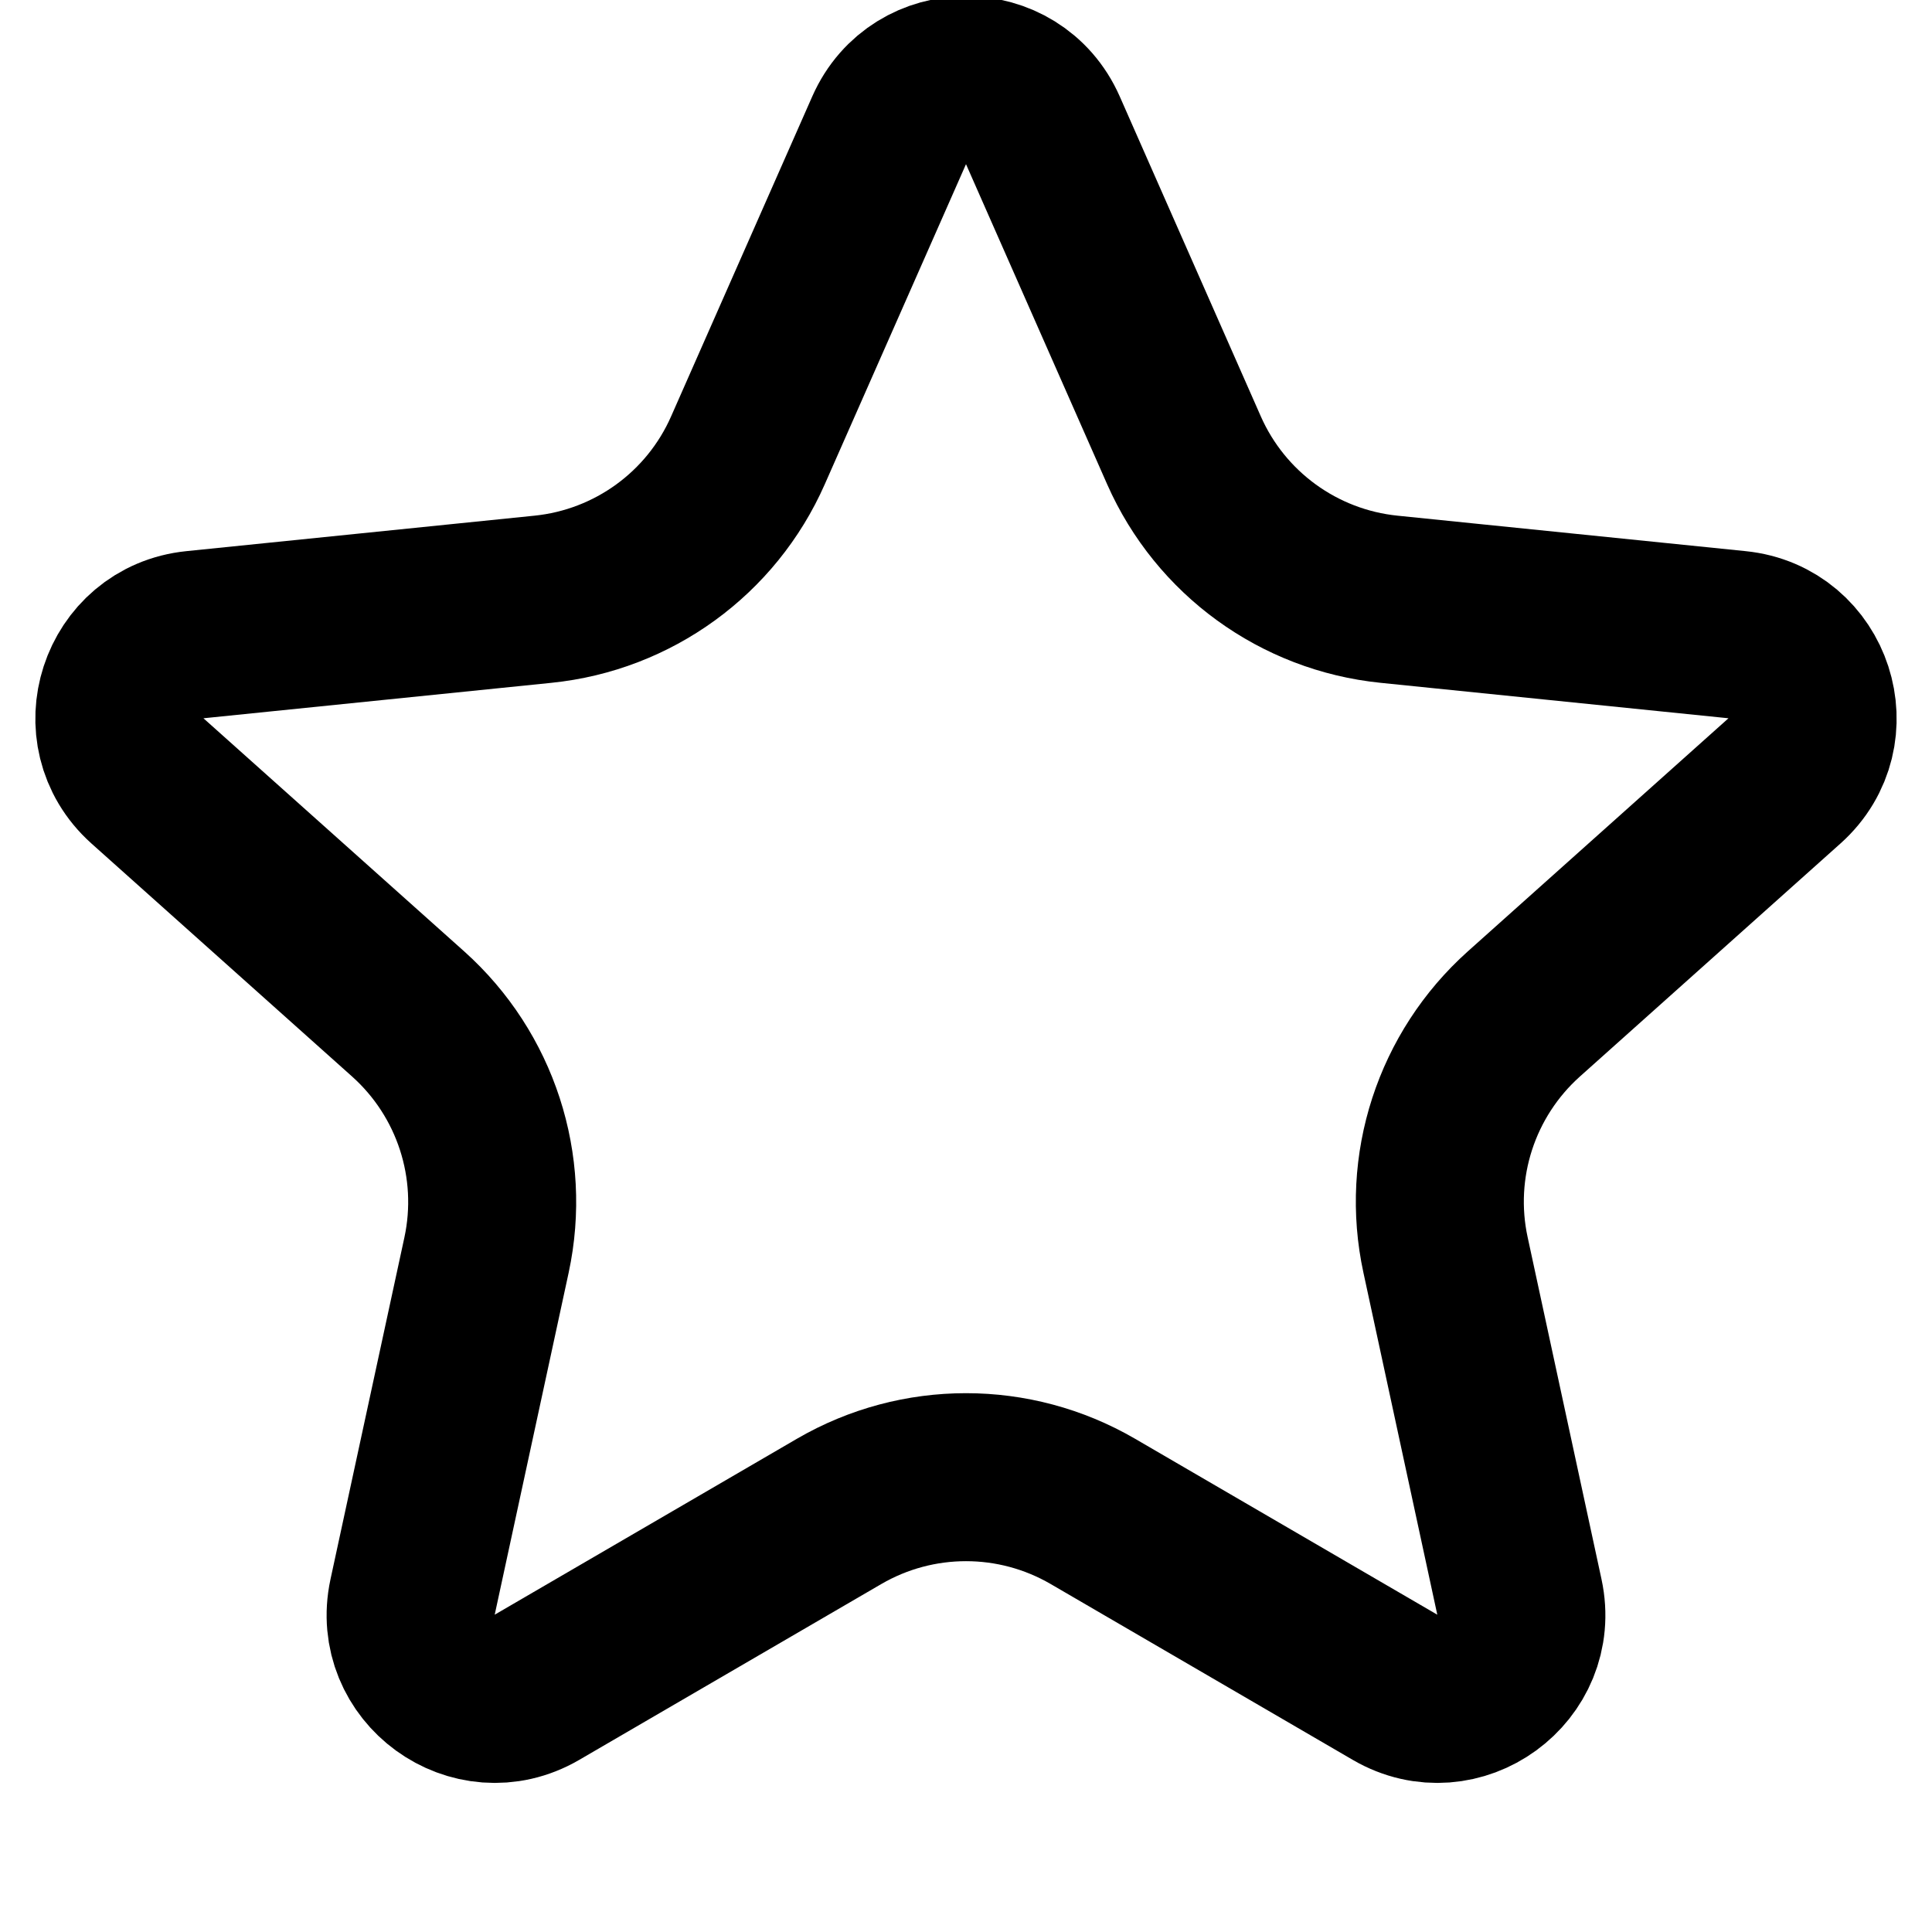 <?xml version="1.0" encoding="UTF-8"?> <svg xmlns="http://www.w3.org/2000/svg" width="23" height="23" viewBox="0 0 23 23" fill="none"><g clip-path="url(#clip0_774_134)"><path d="M12.415 1.551L14.095 5.361C14.531 6.348 15.463 7.025 16.537 7.134L20.679 7.556C21.544 7.643 21.892 8.716 21.244 9.296L18.141 12.071C17.337 12.791 16.98 13.886 17.209 14.941L18.088 19.011C18.271 19.86 17.359 20.524 16.608 20.087L13.009 17.992C12.076 17.45 10.924 17.45 9.991 17.992L6.392 20.087C5.641 20.524 4.729 19.86 4.912 19.011L5.792 14.941C6.019 13.886 5.663 12.791 4.859 12.071L1.755 9.296C1.108 8.716 1.456 7.643 2.321 7.556L6.463 7.134C7.537 7.025 8.469 6.348 8.904 5.361L10.585 1.551C10.936 0.756 12.064 0.756 12.415 1.551Z" stroke="black" stroke-width="2"></path></g><defs><clipPath id="clip0_774_134"><rect width="23" height="23" fill="white"></rect></clipPath></defs></svg> 
